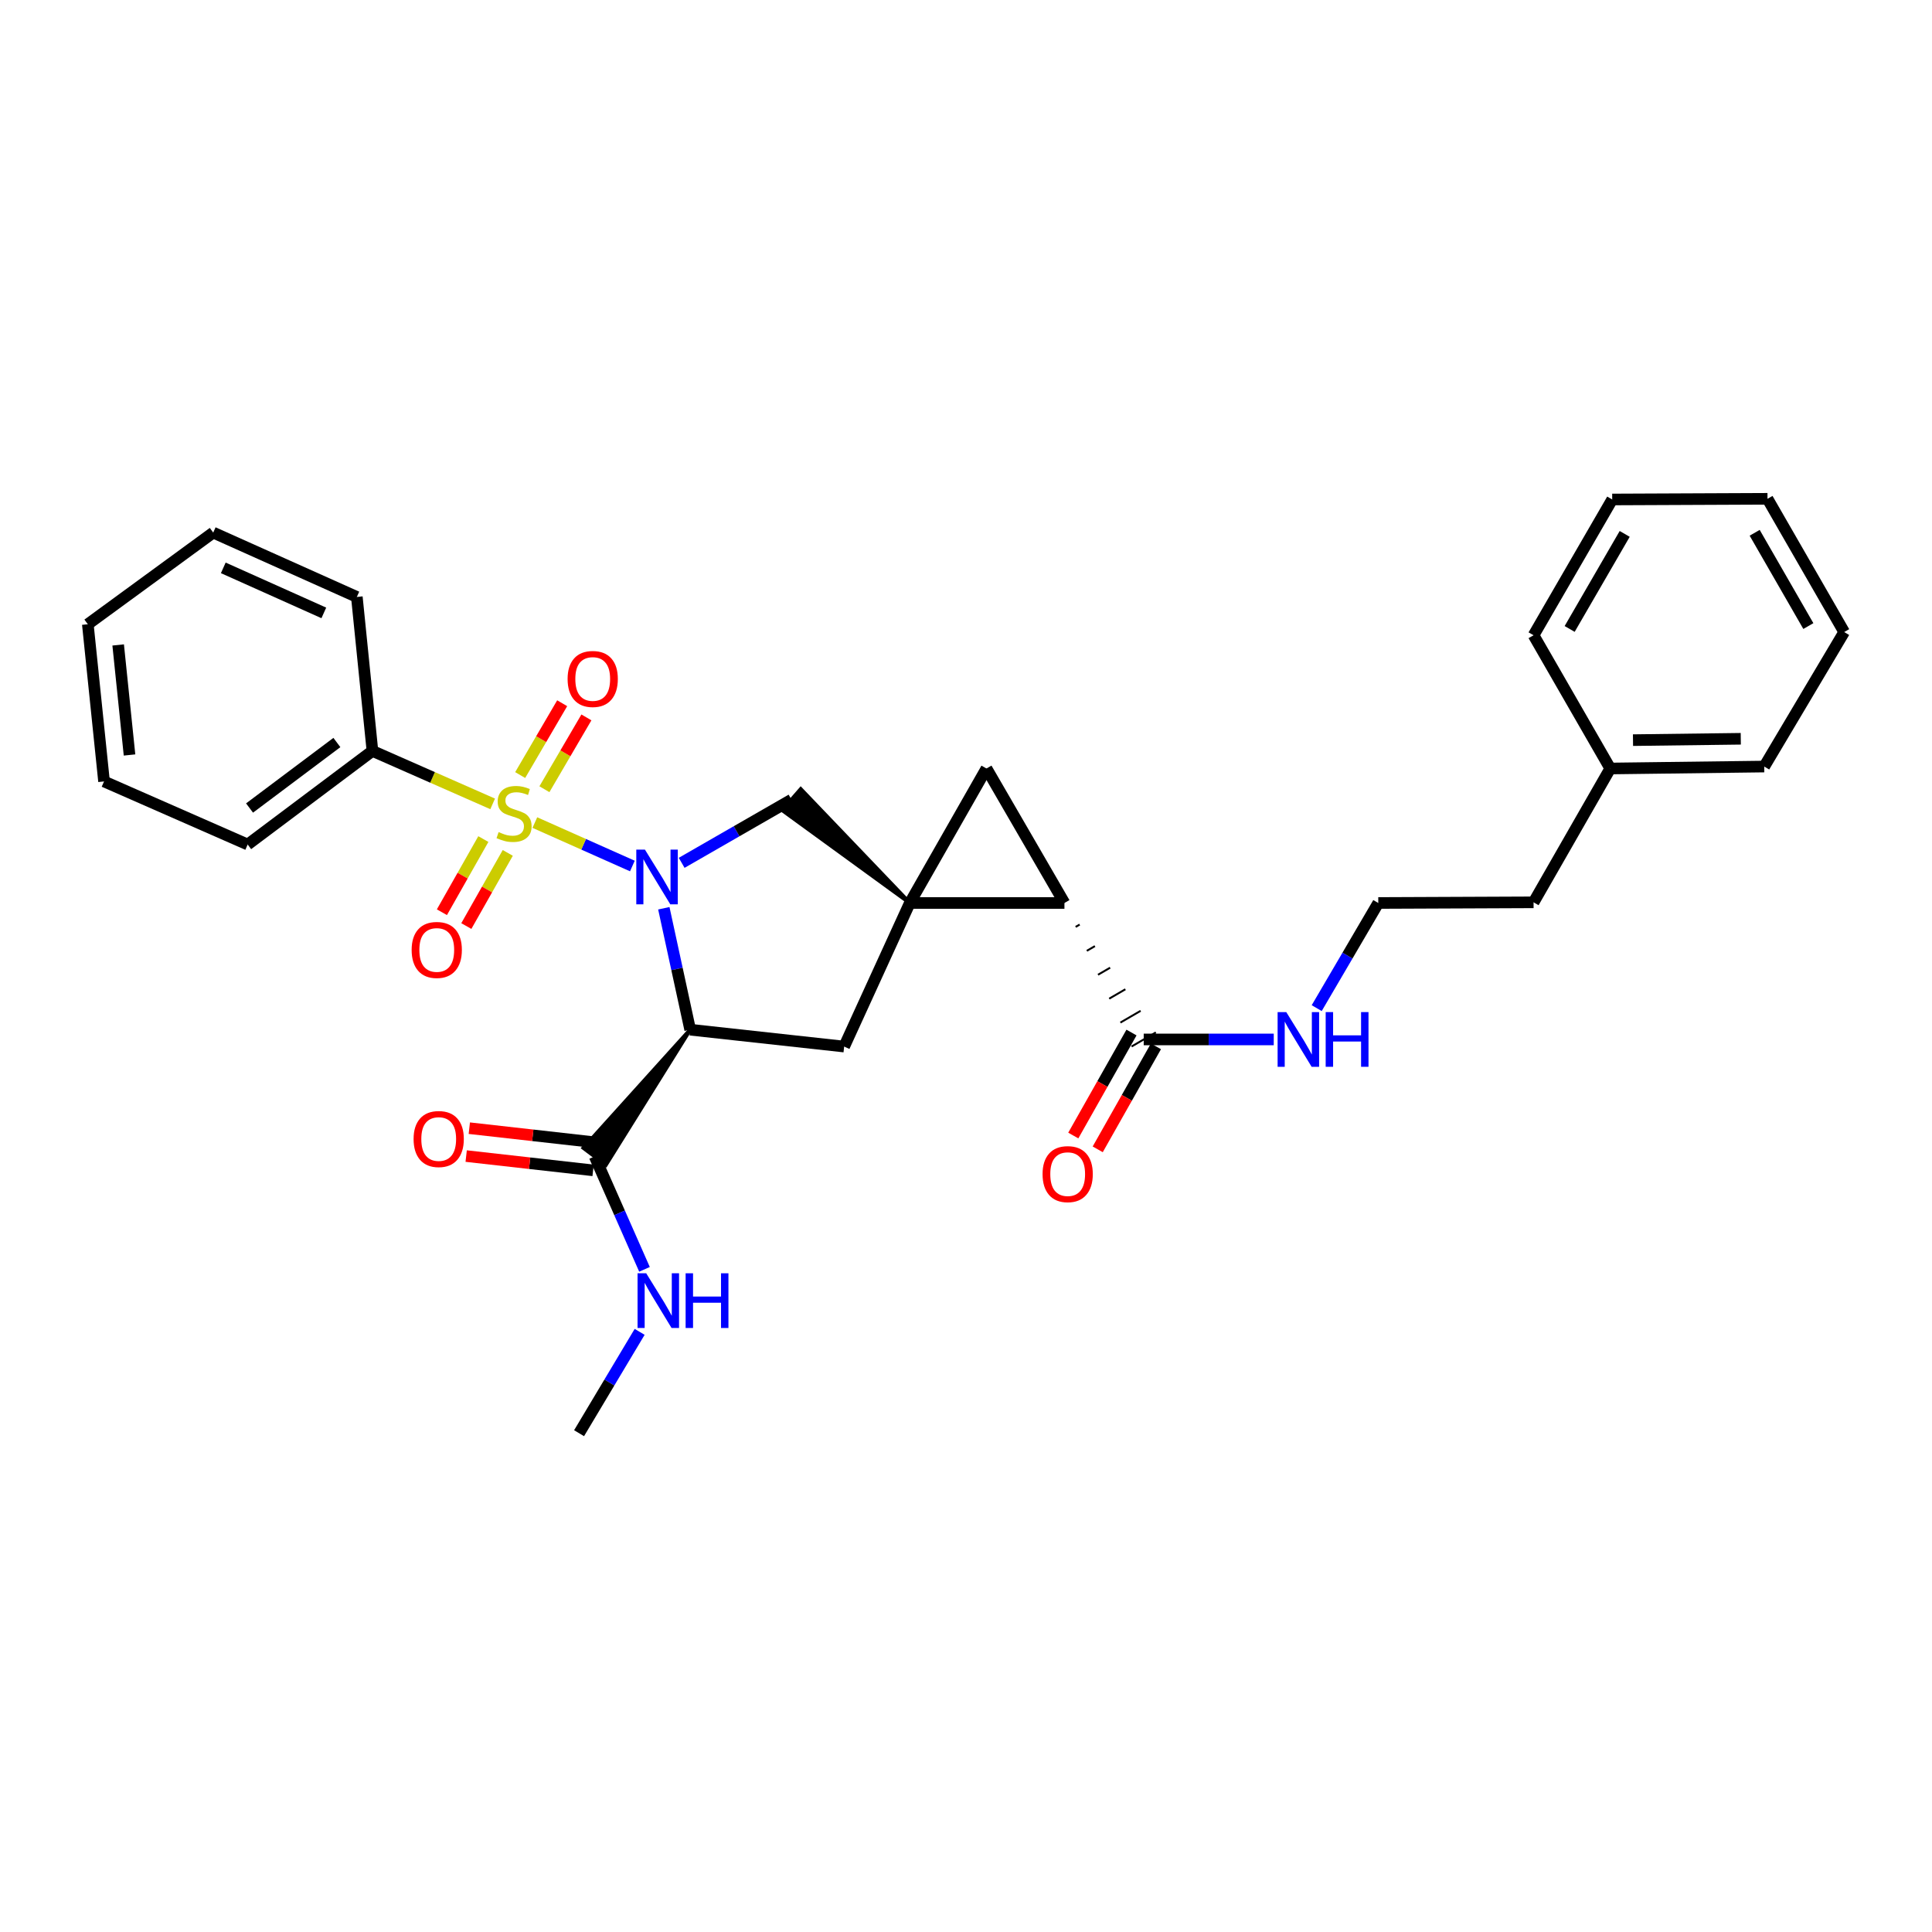 <?xml version='1.0' encoding='iso-8859-1'?>
<svg version='1.1' baseProfile='full'
              xmlns='http://www.w3.org/2000/svg'
                      xmlns:rdkit='http://www.rdkit.org/xml'
                      xmlns:xlink='http://www.w3.org/1999/xlink'
                  xml:space='preserve'
width='1000px' height='1000px' viewBox='0 0 1000 1000'>
<!-- END OF HEADER -->
<rect style='opacity:1.0;fill:#FFFFFF;stroke:none' width='1000' height='1000' x='0' y='0'> </rect>
<path class='bond-0' d='M 327.318,448.245 L 302.077,437.003' style='fill:none;fill-rule:evenodd;stroke:#0000FF;stroke-width:6px;stroke-linecap:butt;stroke-linejoin:miter;stroke-opacity:1' />
<path class='bond-0' d='M 302.077,437.003 L 276.837,425.761' style='fill:none;fill-rule:evenodd;stroke:#CCCC00;stroke-width:6px;stroke-linecap:butt;stroke-linejoin:miter;stroke-opacity:1' />
<path class='bond-2' d='M 343.594,470.113 L 350.414,501.541' style='fill:none;fill-rule:evenodd;stroke:#0000FF;stroke-width:6px;stroke-linecap:butt;stroke-linejoin:miter;stroke-opacity:1' />
<path class='bond-2' d='M 350.414,501.541 L 357.234,532.97' style='fill:none;fill-rule:evenodd;stroke:#000000;stroke-width:6px;stroke-linecap:butt;stroke-linejoin:miter;stroke-opacity:1' />
<path class='bond-5' d='M 352.83,446.601 L 381.258,430.254' style='fill:none;fill-rule:evenodd;stroke:#0000FF;stroke-width:6px;stroke-linecap:butt;stroke-linejoin:miter;stroke-opacity:1' />
<path class='bond-5' d='M 381.258,430.254 L 409.687,413.908' style='fill:none;fill-rule:evenodd;stroke:#000000;stroke-width:6px;stroke-linecap:butt;stroke-linejoin:miter;stroke-opacity:1' />
<path class='bond-9' d='M 250.181,434.299 L 239.457,453.231' style='fill:none;fill-rule:evenodd;stroke:#CCCC00;stroke-width:6px;stroke-linecap:butt;stroke-linejoin:miter;stroke-opacity:1' />
<path class='bond-9' d='M 239.457,453.231 L 228.732,472.162' style='fill:none;fill-rule:evenodd;stroke:#FF0000;stroke-width:6px;stroke-linecap:butt;stroke-linejoin:miter;stroke-opacity:1' />
<path class='bond-9' d='M 262.822,441.46 L 252.097,460.391' style='fill:none;fill-rule:evenodd;stroke:#CCCC00;stroke-width:6px;stroke-linecap:butt;stroke-linejoin:miter;stroke-opacity:1' />
<path class='bond-9' d='M 252.097,460.391 L 241.372,479.323' style='fill:none;fill-rule:evenodd;stroke:#FF0000;stroke-width:6px;stroke-linecap:butt;stroke-linejoin:miter;stroke-opacity:1' />
<path class='bond-10' d='M 281.787,408.5 L 292.656,389.913' style='fill:none;fill-rule:evenodd;stroke:#CCCC00;stroke-width:6px;stroke-linecap:butt;stroke-linejoin:miter;stroke-opacity:1' />
<path class='bond-10' d='M 292.656,389.913 L 303.524,371.326' style='fill:none;fill-rule:evenodd;stroke:#FF0000;stroke-width:6px;stroke-linecap:butt;stroke-linejoin:miter;stroke-opacity:1' />
<path class='bond-10' d='M 269.246,401.167 L 280.115,382.58' style='fill:none;fill-rule:evenodd;stroke:#CCCC00;stroke-width:6px;stroke-linecap:butt;stroke-linejoin:miter;stroke-opacity:1' />
<path class='bond-10' d='M 280.115,382.58 L 290.984,363.992' style='fill:none;fill-rule:evenodd;stroke:#FF0000;stroke-width:6px;stroke-linecap:butt;stroke-linejoin:miter;stroke-opacity:1' />
<path class='bond-11' d='M 254.998,416.088 L 223.886,402.383' style='fill:none;fill-rule:evenodd;stroke:#CCCC00;stroke-width:6px;stroke-linecap:butt;stroke-linejoin:miter;stroke-opacity:1' />
<path class='bond-11' d='M 223.886,402.383 L 192.773,388.678' style='fill:none;fill-rule:evenodd;stroke:#000000;stroke-width:6px;stroke-linecap:butt;stroke-linejoin:miter;stroke-opacity:1' />
<path class='bond-1' d='M 470.912,467.385 L 414.465,408.437 L 404.908,419.378 Z' style='fill:#000000;fill-rule:evenodd;fill-opacity:1;stroke:#000000;stroke-width:2px;stroke-linecap:butt;stroke-linejoin:miter;stroke-opacity:1;' />
<path class='bond-3' d='M 470.912,467.385 L 550.952,467.385' style='fill:none;fill-rule:evenodd;stroke:#000000;stroke-width:6px;stroke-linecap:butt;stroke-linejoin:miter;stroke-opacity:1' />
<path class='bond-4' d='M 470.912,467.385 L 510.597,397.774' style='fill:none;fill-rule:evenodd;stroke:#000000;stroke-width:6px;stroke-linecap:butt;stroke-linejoin:miter;stroke-opacity:1' />
<path class='bond-30' d='M 470.912,467.385 L 436.934,541.702' style='fill:none;fill-rule:evenodd;stroke:#000000;stroke-width:6px;stroke-linecap:butt;stroke-linejoin:miter;stroke-opacity:1' />
<path class='bond-6' d='M 357.234,532.97 L 436.934,541.702' style='fill:none;fill-rule:evenodd;stroke:#000000;stroke-width:6px;stroke-linecap:butt;stroke-linejoin:miter;stroke-opacity:1' />
<path class='bond-7' d='M 357.234,532.97 L 301.999,594.182 L 313.6,602.926 Z' style='fill:#000000;fill-rule:evenodd;fill-opacity:1;stroke:#000000;stroke-width:2px;stroke-linecap:butt;stroke-linejoin:miter;stroke-opacity:1;' />
<path class='bond-8' d='M 556.744,479.765 L 558.837,478.549' style='fill:none;fill-rule:evenodd;stroke:#000000;stroke-width:1.0px;stroke-linecap:butt;stroke-linejoin:miter;stroke-opacity:1' />
<path class='bond-8' d='M 562.536,492.145 L 566.723,489.712' style='fill:none;fill-rule:evenodd;stroke:#000000;stroke-width:1.0px;stroke-linecap:butt;stroke-linejoin:miter;stroke-opacity:1' />
<path class='bond-8' d='M 568.327,504.524 L 574.608,500.875' style='fill:none;fill-rule:evenodd;stroke:#000000;stroke-width:1.0px;stroke-linecap:butt;stroke-linejoin:miter;stroke-opacity:1' />
<path class='bond-8' d='M 574.119,516.904 L 582.494,512.039' style='fill:none;fill-rule:evenodd;stroke:#000000;stroke-width:1.0px;stroke-linecap:butt;stroke-linejoin:miter;stroke-opacity:1' />
<path class='bond-8' d='M 579.911,529.283 L 590.379,523.202' style='fill:none;fill-rule:evenodd;stroke:#000000;stroke-width:1.0px;stroke-linecap:butt;stroke-linejoin:miter;stroke-opacity:1' />
<path class='bond-8' d='M 585.703,541.663 L 598.265,534.365' style='fill:none;fill-rule:evenodd;stroke:#000000;stroke-width:1.0px;stroke-linecap:butt;stroke-linejoin:miter;stroke-opacity:1' />
<path class='bond-31' d='M 550.952,467.385 L 510.597,397.774' style='fill:none;fill-rule:evenodd;stroke:#000000;stroke-width:6px;stroke-linecap:butt;stroke-linejoin:miter;stroke-opacity:1' />
<path class='bond-12' d='M 308.611,591.336 L 275.764,587.641' style='fill:none;fill-rule:evenodd;stroke:#000000;stroke-width:6px;stroke-linecap:butt;stroke-linejoin:miter;stroke-opacity:1' />
<path class='bond-12' d='M 275.764,587.641 L 242.917,583.946' style='fill:none;fill-rule:evenodd;stroke:#FF0000;stroke-width:6px;stroke-linecap:butt;stroke-linejoin:miter;stroke-opacity:1' />
<path class='bond-12' d='M 306.988,605.772 L 274.14,602.078' style='fill:none;fill-rule:evenodd;stroke:#000000;stroke-width:6px;stroke-linecap:butt;stroke-linejoin:miter;stroke-opacity:1' />
<path class='bond-12' d='M 274.14,602.078 L 241.293,598.383' style='fill:none;fill-rule:evenodd;stroke:#FF0000;stroke-width:6px;stroke-linecap:butt;stroke-linejoin:miter;stroke-opacity:1' />
<path class='bond-15' d='M 307.799,598.554 L 320.694,627.782' style='fill:none;fill-rule:evenodd;stroke:#000000;stroke-width:6px;stroke-linecap:butt;stroke-linejoin:miter;stroke-opacity:1' />
<path class='bond-15' d='M 320.694,627.782 L 333.59,657.01' style='fill:none;fill-rule:evenodd;stroke:#0000FF;stroke-width:6px;stroke-linecap:butt;stroke-linejoin:miter;stroke-opacity:1' />
<path class='bond-13' d='M 585.66,534.44 L 570.596,561.094' style='fill:none;fill-rule:evenodd;stroke:#000000;stroke-width:6px;stroke-linecap:butt;stroke-linejoin:miter;stroke-opacity:1' />
<path class='bond-13' d='M 570.596,561.094 L 555.531,587.748' style='fill:none;fill-rule:evenodd;stroke:#FF0000;stroke-width:6px;stroke-linecap:butt;stroke-linejoin:miter;stroke-opacity:1' />
<path class='bond-13' d='M 598.308,541.588 L 583.243,568.242' style='fill:none;fill-rule:evenodd;stroke:#000000;stroke-width:6px;stroke-linecap:butt;stroke-linejoin:miter;stroke-opacity:1' />
<path class='bond-13' d='M 583.243,568.242 L 568.178,594.896' style='fill:none;fill-rule:evenodd;stroke:#FF0000;stroke-width:6px;stroke-linecap:butt;stroke-linejoin:miter;stroke-opacity:1' />
<path class='bond-14' d='M 591.984,538.014 L 625.637,538.014' style='fill:none;fill-rule:evenodd;stroke:#000000;stroke-width:6px;stroke-linecap:butt;stroke-linejoin:miter;stroke-opacity:1' />
<path class='bond-14' d='M 625.637,538.014 L 659.29,538.014' style='fill:none;fill-rule:evenodd;stroke:#0000FF;stroke-width:6px;stroke-linecap:butt;stroke-linejoin:miter;stroke-opacity:1' />
<path class='bond-18' d='M 192.773,388.678 L 128.197,437.12' style='fill:none;fill-rule:evenodd;stroke:#000000;stroke-width:6px;stroke-linecap:butt;stroke-linejoin:miter;stroke-opacity:1' />
<path class='bond-18' d='M 174.369,384.323 L 129.166,418.232' style='fill:none;fill-rule:evenodd;stroke:#000000;stroke-width:6px;stroke-linecap:butt;stroke-linejoin:miter;stroke-opacity:1' />
<path class='bond-19' d='M 192.773,388.678 L 184.702,308.978' style='fill:none;fill-rule:evenodd;stroke:#000000;stroke-width:6px;stroke-linecap:butt;stroke-linejoin:miter;stroke-opacity:1' />
<path class='bond-16' d='M 681.523,521.808 L 697.459,494.597' style='fill:none;fill-rule:evenodd;stroke:#0000FF;stroke-width:6px;stroke-linecap:butt;stroke-linejoin:miter;stroke-opacity:1' />
<path class='bond-16' d='M 697.459,494.597 L 713.395,467.385' style='fill:none;fill-rule:evenodd;stroke:#000000;stroke-width:6px;stroke-linecap:butt;stroke-linejoin:miter;stroke-opacity:1' />
<path class='bond-21' d='M 331.079,689.368 L 315.404,715.594' style='fill:none;fill-rule:evenodd;stroke:#0000FF;stroke-width:6px;stroke-linecap:butt;stroke-linejoin:miter;stroke-opacity:1' />
<path class='bond-21' d='M 315.404,715.594 L 299.728,741.821' style='fill:none;fill-rule:evenodd;stroke:#000000;stroke-width:6px;stroke-linecap:butt;stroke-linejoin:miter;stroke-opacity:1' />
<path class='bond-20' d='M 713.395,467.385 L 793.773,467.046' style='fill:none;fill-rule:evenodd;stroke:#000000;stroke-width:6px;stroke-linecap:butt;stroke-linejoin:miter;stroke-opacity:1' />
<path class='bond-17' d='M 833.466,397.774 L 793.773,467.046' style='fill:none;fill-rule:evenodd;stroke:#000000;stroke-width:6px;stroke-linecap:butt;stroke-linejoin:miter;stroke-opacity:1' />
<path class='bond-22' d='M 833.466,397.774 L 913.166,396.765' style='fill:none;fill-rule:evenodd;stroke:#000000;stroke-width:6px;stroke-linecap:butt;stroke-linejoin:miter;stroke-opacity:1' />
<path class='bond-22' d='M 845.237,383.096 L 901.027,382.39' style='fill:none;fill-rule:evenodd;stroke:#000000;stroke-width:6px;stroke-linecap:butt;stroke-linejoin:miter;stroke-opacity:1' />
<path class='bond-23' d='M 833.466,397.774 L 793.773,328.808' style='fill:none;fill-rule:evenodd;stroke:#000000;stroke-width:6px;stroke-linecap:butt;stroke-linejoin:miter;stroke-opacity:1' />
<path class='bond-24' d='M 128.197,437.12 L 53.848,404.473' style='fill:none;fill-rule:evenodd;stroke:#000000;stroke-width:6px;stroke-linecap:butt;stroke-linejoin:miter;stroke-opacity:1' />
<path class='bond-25' d='M 184.702,308.978 L 110.361,275.669' style='fill:none;fill-rule:evenodd;stroke:#000000;stroke-width:6px;stroke-linecap:butt;stroke-linejoin:miter;stroke-opacity:1' />
<path class='bond-25' d='M 167.611,317.239 L 115.572,293.923' style='fill:none;fill-rule:evenodd;stroke:#000000;stroke-width:6px;stroke-linecap:butt;stroke-linejoin:miter;stroke-opacity:1' />
<path class='bond-27' d='M 913.166,396.765 L 954.545,327.145' style='fill:none;fill-rule:evenodd;stroke:#000000;stroke-width:6px;stroke-linecap:butt;stroke-linejoin:miter;stroke-opacity:1' />
<path class='bond-26' d='M 793.773,328.808 L 834.475,258.527' style='fill:none;fill-rule:evenodd;stroke:#000000;stroke-width:6px;stroke-linecap:butt;stroke-linejoin:miter;stroke-opacity:1' />
<path class='bond-26' d='M 812.45,325.546 L 840.941,276.349' style='fill:none;fill-rule:evenodd;stroke:#000000;stroke-width:6px;stroke-linecap:butt;stroke-linejoin:miter;stroke-opacity:1' />
<path class='bond-32' d='M 53.848,404.473 L 45.455,323.11' style='fill:none;fill-rule:evenodd;stroke:#000000;stroke-width:6px;stroke-linecap:butt;stroke-linejoin:miter;stroke-opacity:1' />
<path class='bond-32' d='M 67.04,390.777 L 61.164,333.824' style='fill:none;fill-rule:evenodd;stroke:#000000;stroke-width:6px;stroke-linecap:butt;stroke-linejoin:miter;stroke-opacity:1' />
<path class='bond-28' d='M 110.361,275.669 L 45.455,323.11' style='fill:none;fill-rule:evenodd;stroke:#000000;stroke-width:6px;stroke-linecap:butt;stroke-linejoin:miter;stroke-opacity:1' />
<path class='bond-29' d='M 834.475,258.527 L 914.853,258.179' style='fill:none;fill-rule:evenodd;stroke:#000000;stroke-width:6px;stroke-linecap:butt;stroke-linejoin:miter;stroke-opacity:1' />
<path class='bond-33' d='M 954.545,327.145 L 914.853,258.179' style='fill:none;fill-rule:evenodd;stroke:#000000;stroke-width:6px;stroke-linecap:butt;stroke-linejoin:miter;stroke-opacity:1' />
<path class='bond-33' d='M 936,324.047 L 908.215,275.771' style='fill:none;fill-rule:evenodd;stroke:#000000;stroke-width:6px;stroke-linecap:butt;stroke-linejoin:miter;stroke-opacity:1' />
<path  class='atom-0' d='M 333.823 439.771
L 343.103 454.771
Q 344.023 456.251, 345.503 458.931
Q 346.983 461.611, 347.063 461.771
L 347.063 439.771
L 350.823 439.771
L 350.823 468.091
L 346.943 468.091
L 336.983 451.691
Q 335.823 449.771, 334.583 447.571
Q 333.383 445.371, 333.023 444.691
L 333.023 468.091
L 329.343 468.091
L 329.343 439.771
L 333.823 439.771
' fill='#0000FF'/>
<path  class='atom-1' d='M 258.081 430.69
Q 258.401 430.81, 259.721 431.37
Q 261.041 431.93, 262.481 432.29
Q 263.961 432.61, 265.401 432.61
Q 268.081 432.61, 269.641 431.33
Q 271.201 430.01, 271.201 427.73
Q 271.201 426.17, 270.401 425.21
Q 269.641 424.25, 268.441 423.73
Q 267.241 423.21, 265.241 422.61
Q 262.721 421.85, 261.201 421.13
Q 259.721 420.41, 258.641 418.89
Q 257.601 417.37, 257.601 414.81
Q 257.601 411.25, 260.001 409.05
Q 262.441 406.85, 267.241 406.85
Q 270.521 406.85, 274.241 408.41
L 273.321 411.49
Q 269.921 410.09, 267.361 410.09
Q 264.601 410.09, 263.081 411.25
Q 261.561 412.37, 261.601 414.33
Q 261.601 415.85, 262.361 416.77
Q 263.161 417.69, 264.281 418.21
Q 265.441 418.73, 267.361 419.33
Q 269.921 420.13, 271.441 420.93
Q 272.961 421.73, 274.041 423.37
Q 275.161 424.97, 275.161 427.73
Q 275.161 431.65, 272.521 433.77
Q 269.921 435.85, 265.561 435.85
Q 263.041 435.85, 261.121 435.29
Q 259.241 434.77, 257.001 433.85
L 258.081 430.69
' fill='#CCCC00'/>
<path  class='atom-10' d='M 213.065 491.686
Q 213.065 484.886, 216.425 481.086
Q 219.785 477.286, 226.065 477.286
Q 232.345 477.286, 235.705 481.086
Q 239.065 484.886, 239.065 491.686
Q 239.065 498.566, 235.665 502.486
Q 232.265 506.366, 226.065 506.366
Q 219.825 506.366, 216.425 502.486
Q 213.065 498.606, 213.065 491.686
M 226.065 503.166
Q 230.385 503.166, 232.705 500.286
Q 235.065 497.366, 235.065 491.686
Q 235.065 486.126, 232.705 483.326
Q 230.385 480.486, 226.065 480.486
Q 221.745 480.486, 219.385 483.286
Q 217.065 486.086, 217.065 491.686
Q 217.065 497.406, 219.385 500.286
Q 221.745 503.166, 226.065 503.166
' fill='#FF0000'/>
<path  class='atom-11' d='M 293.791 351.43
Q 293.791 344.63, 297.151 340.83
Q 300.511 337.03, 306.791 337.03
Q 313.071 337.03, 316.431 340.83
Q 319.791 344.63, 319.791 351.43
Q 319.791 358.31, 316.391 362.23
Q 312.991 366.11, 306.791 366.11
Q 300.551 366.11, 297.151 362.23
Q 293.791 358.35, 293.791 351.43
M 306.791 362.91
Q 311.111 362.91, 313.431 360.03
Q 315.791 357.11, 315.791 351.43
Q 315.791 345.87, 313.431 343.07
Q 311.111 340.23, 306.791 340.23
Q 302.471 340.23, 300.111 343.03
Q 297.791 345.83, 297.791 351.43
Q 297.791 357.15, 300.111 360.03
Q 302.471 362.91, 306.791 362.91
' fill='#FF0000'/>
<path  class='atom-13' d='M 214.074 589.554
Q 214.074 582.754, 217.434 578.954
Q 220.794 575.154, 227.074 575.154
Q 233.354 575.154, 236.714 578.954
Q 240.074 582.754, 240.074 589.554
Q 240.074 596.434, 236.674 600.354
Q 233.274 604.234, 227.074 604.234
Q 220.834 604.234, 217.434 600.354
Q 214.074 596.474, 214.074 589.554
M 227.074 601.034
Q 231.394 601.034, 233.714 598.154
Q 236.074 595.234, 236.074 589.554
Q 236.074 583.994, 233.714 581.194
Q 231.394 578.354, 227.074 578.354
Q 222.754 578.354, 220.394 581.154
Q 218.074 583.954, 218.074 589.554
Q 218.074 595.274, 220.394 598.154
Q 222.754 601.034, 227.074 601.034
' fill='#FF0000'/>
<path  class='atom-14' d='M 539.63 607.722
Q 539.63 600.922, 542.99 597.122
Q 546.35 593.322, 552.63 593.322
Q 558.91 593.322, 562.27 597.122
Q 565.63 600.922, 565.63 607.722
Q 565.63 614.602, 562.23 618.522
Q 558.83 622.402, 552.63 622.402
Q 546.39 622.402, 542.99 618.522
Q 539.63 614.642, 539.63 607.722
M 552.63 619.202
Q 556.95 619.202, 559.27 616.322
Q 561.63 613.402, 561.63 607.722
Q 561.63 602.162, 559.27 599.362
Q 556.95 596.522, 552.63 596.522
Q 548.31 596.522, 545.95 599.322
Q 543.63 602.122, 543.63 607.722
Q 543.63 613.442, 545.95 616.322
Q 548.31 619.202, 552.63 619.202
' fill='#FF0000'/>
<path  class='atom-15' d='M 665.771 523.854
L 675.051 538.854
Q 675.971 540.334, 677.451 543.014
Q 678.931 545.694, 679.011 545.854
L 679.011 523.854
L 682.771 523.854
L 682.771 552.174
L 678.891 552.174
L 668.931 535.774
Q 667.771 533.854, 666.531 531.654
Q 665.331 529.454, 664.971 528.774
L 664.971 552.174
L 661.291 552.174
L 661.291 523.854
L 665.771 523.854
' fill='#0000FF'/>
<path  class='atom-15' d='M 686.171 523.854
L 690.011 523.854
L 690.011 535.894
L 704.491 535.894
L 704.491 523.854
L 708.331 523.854
L 708.331 552.174
L 704.491 552.174
L 704.491 539.094
L 690.011 539.094
L 690.011 552.174
L 686.171 552.174
L 686.171 523.854
' fill='#0000FF'/>
<path  class='atom-16' d='M 334.477 659.05
L 343.757 674.05
Q 344.677 675.53, 346.157 678.21
Q 347.637 680.89, 347.717 681.05
L 347.717 659.05
L 351.477 659.05
L 351.477 687.37
L 347.597 687.37
L 337.637 670.97
Q 336.477 669.05, 335.237 666.85
Q 334.037 664.65, 333.677 663.97
L 333.677 687.37
L 329.997 687.37
L 329.997 659.05
L 334.477 659.05
' fill='#0000FF'/>
<path  class='atom-16' d='M 354.877 659.05
L 358.717 659.05
L 358.717 671.09
L 373.197 671.09
L 373.197 659.05
L 377.037 659.05
L 377.037 687.37
L 373.197 687.37
L 373.197 674.29
L 358.717 674.29
L 358.717 687.37
L 354.877 687.37
L 354.877 659.05
' fill='#0000FF'/>
</svg>
